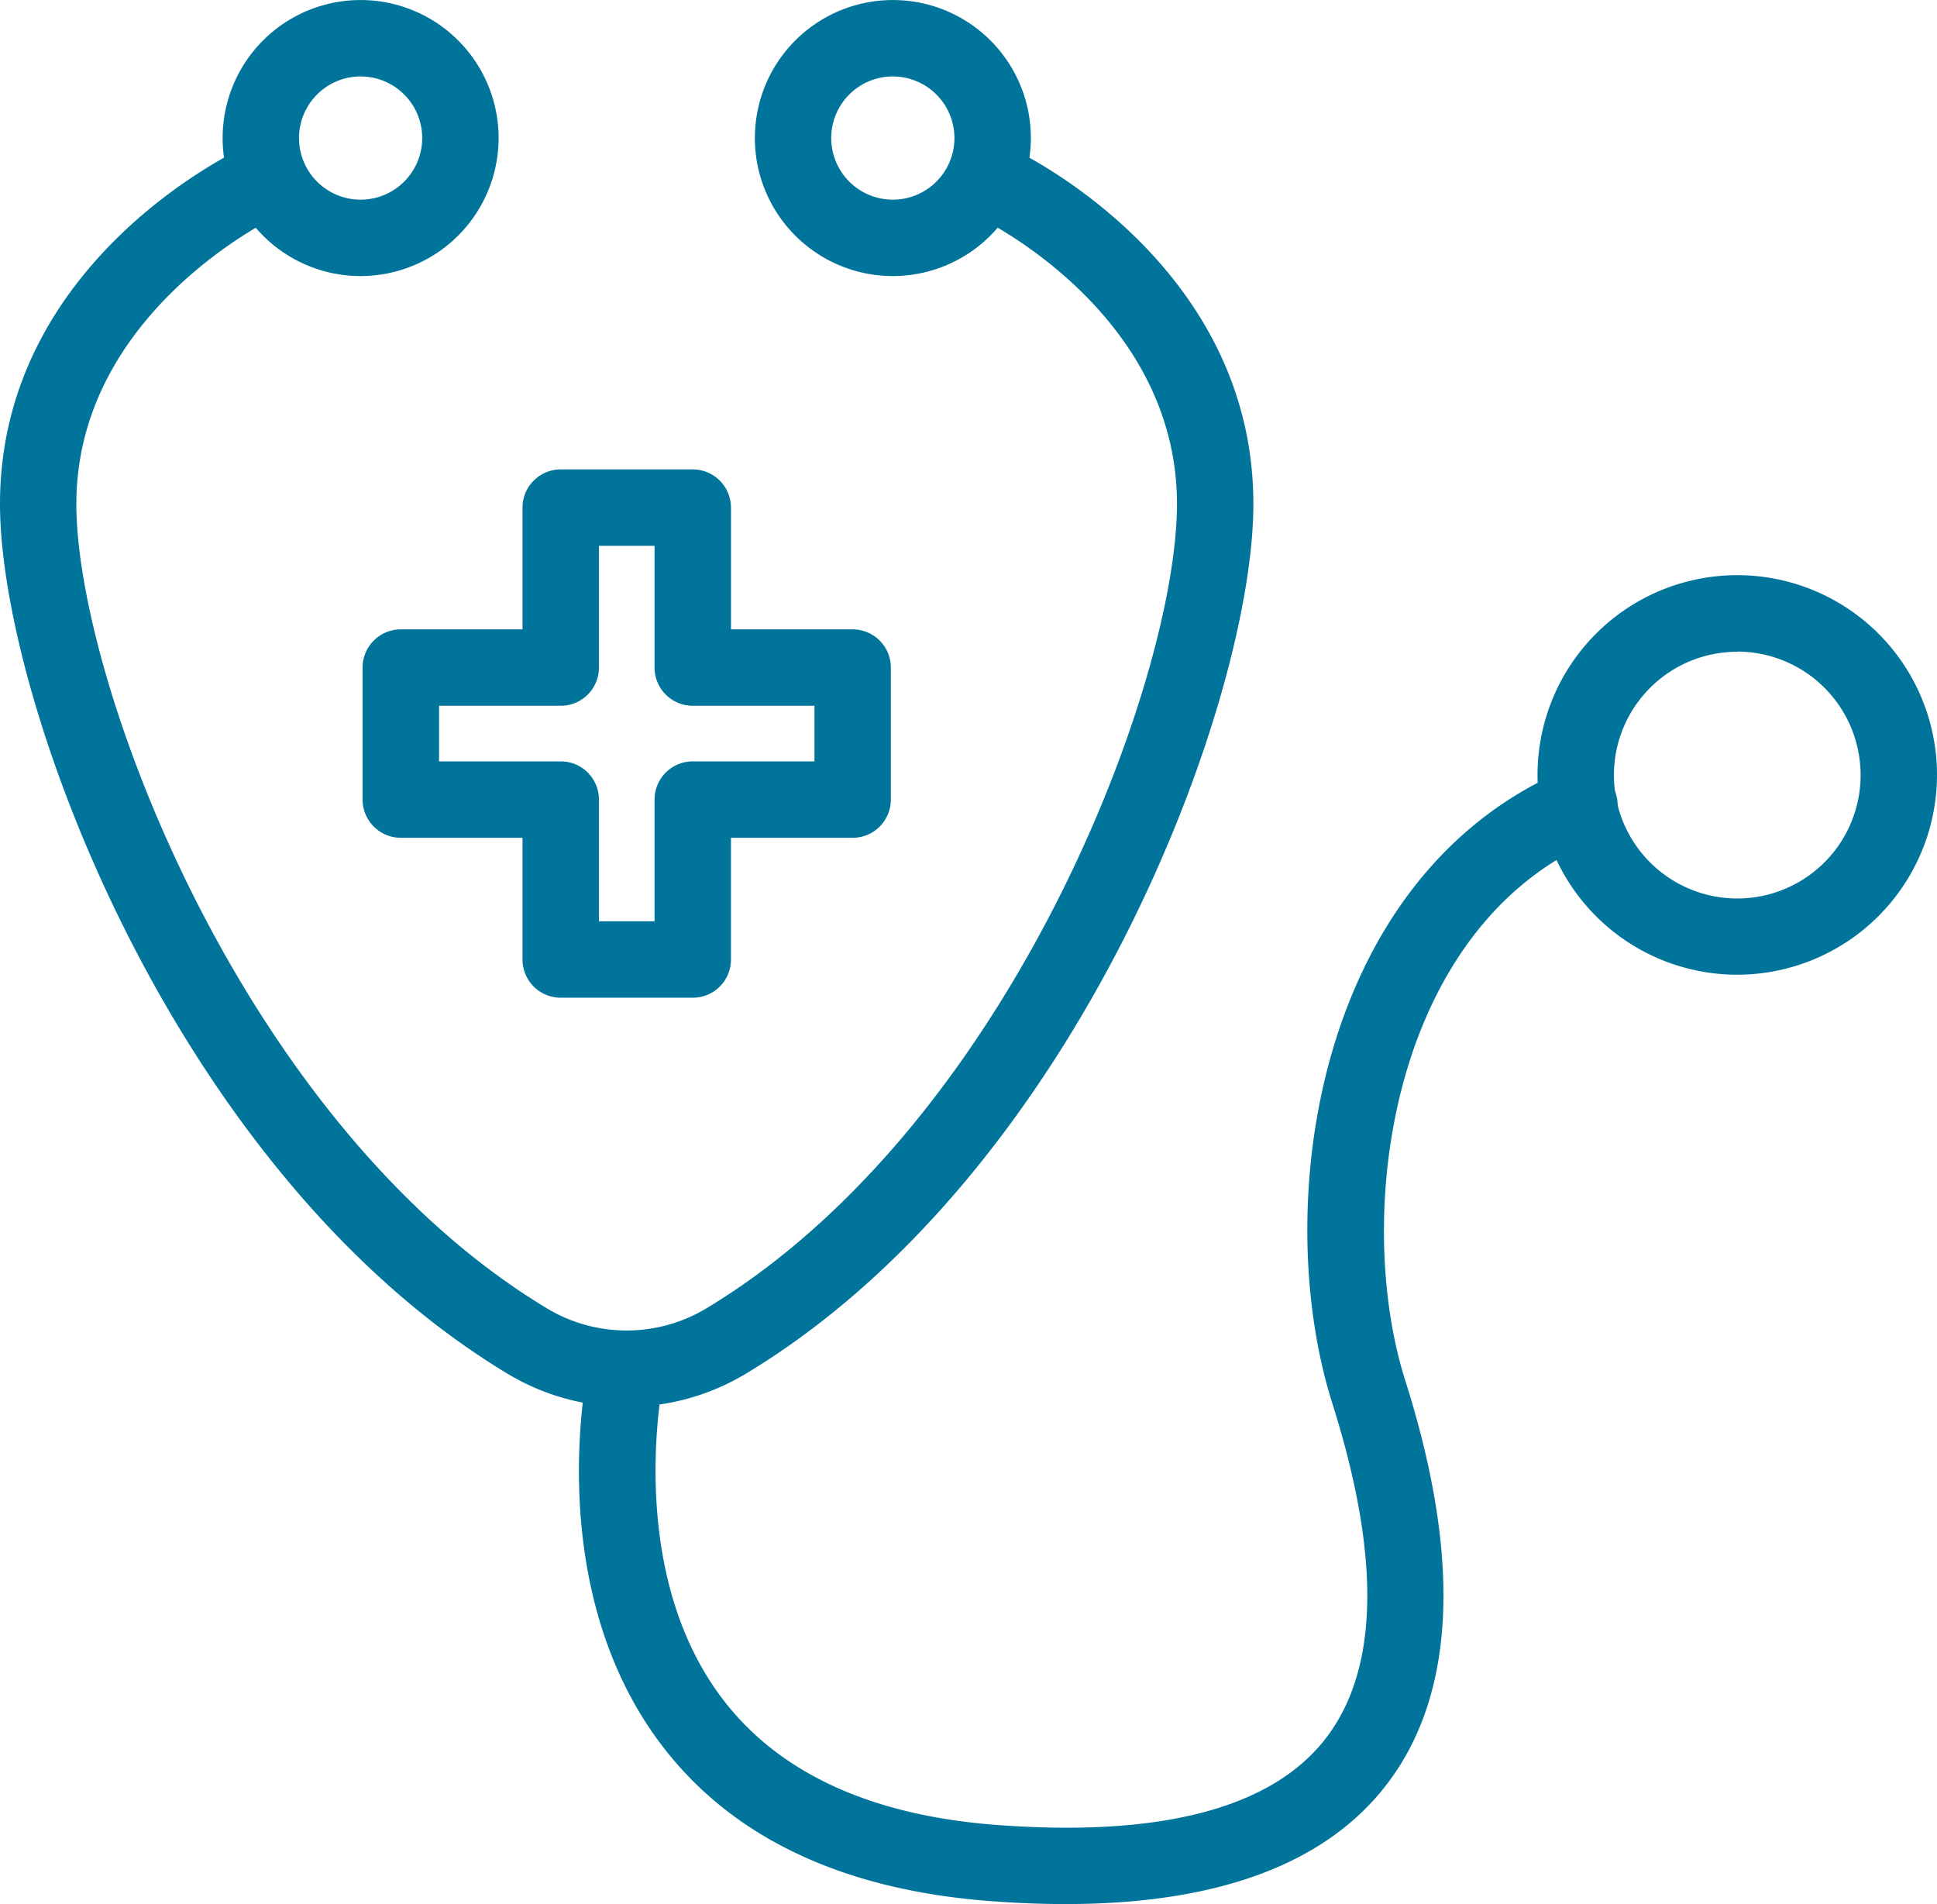 <?xml version="1.0" encoding="UTF-8"?> <svg xmlns="http://www.w3.org/2000/svg" width="54.589" height="53.652" viewBox="0 0 54.589 53.652"><g id="Group_116" data-name="Group 116" transform="translate(-1253.954 -1429.687)"><g id="Group_115" data-name="Group 115"><path id="Path_113" data-name="Path 113" d="M1264.117,1437.466a3.889,3.889,0,1,1,3.889-3.889A3.893,3.893,0,0,1,1264.117,1437.466Zm0-5.625a1.736,1.736,0,1,0,1.736,1.736A1.737,1.737,0,0,0,1264.117,1431.841Z" fill="#00749b"></path><path id="Path_114" data-name="Path 114" d="M1279.116,1437.466a3.889,3.889,0,1,1,3.89-3.889A3.894,3.894,0,0,1,1279.116,1437.466Zm0-5.625a1.736,1.736,0,1,0,1.736,1.736A1.738,1.738,0,0,0,1279.116,1431.841Z" fill="#00749b"></path><path id="Path_115" data-name="Path 115" d="M1271.617,1469.329a6.529,6.529,0,0,1-3.37-.94c-9.383-5.663-14.293-18.961-14.293-24.5,0-6.814,6.619-9.934,6.9-10.064a1.077,1.077,0,0,1,.9,1.956c-.087.041-5.648,2.706-5.648,8.108,0,4.976,4.677,17.485,13.251,22.658a4.359,4.359,0,0,0,4.515,0c8.575-5.173,13.252-17.682,13.252-22.658,0-5.449-5.59-8.081-5.647-8.108a1.077,1.077,0,0,1,.9-1.956c.282.13,6.9,3.25,6.9,10.064,0,5.542-4.909,18.84-14.294,24.5A6.522,6.522,0,0,1,1271.617,1469.329Z" fill="#00749b"></path><path id="Path_116" data-name="Path 116" d="M1302.914,1457.152a5.629,5.629,0,1,1,5.629-5.629A5.636,5.636,0,0,1,1302.914,1457.152Zm0-9.1a3.476,3.476,0,1,0,3.476,3.476A3.48,3.48,0,0,0,1302.914,1448.047Z" fill="#00749b"></path><path id="Path_117" data-name="Path 117" d="M1283.982,1483.339q-1.022,0-2.135-.085c-4.216-.323-7.351-1.834-9.32-4.492-3.313-4.473-2.018-10.5-1.961-10.75a1.077,1.077,0,0,1,2.1.467c-.012.054-1.132,5.34,1.6,9.012,1.58,2.127,4.187,3.343,7.746,3.616,4.616.352,7.733-.452,9.269-2.391s1.6-5.121.223-9.48c-1.757-5.541-.471-14.824,6.515-17.84a1.077,1.077,0,1,1,.854,1.977c-5.743,2.479-6.789,10.569-5.316,15.212,1.612,5.084,1.413,8.942-.589,11.468C1291.237,1482.237,1288.219,1483.339,1283.982,1483.339Z" fill="#00749b"></path></g><path id="Path_118" data-name="Path 118" d="M1273.478,1457.8h-3.721a1.075,1.075,0,0,1-1.077-1.076v-3.43h-3.43a1.077,1.077,0,0,1-1.077-1.077v-3.72a1.076,1.076,0,0,1,1.077-1.076h3.43v-3.43a1.076,1.076,0,0,1,1.077-1.077h3.721a1.076,1.076,0,0,1,1.076,1.077v3.43h3.429a1.076,1.076,0,0,1,1.077,1.076v3.72a1.077,1.077,0,0,1-1.077,1.077h-3.429v3.43A1.075,1.075,0,0,1,1273.478,1457.8Zm-2.645-2.153h1.568v-3.43a1.075,1.075,0,0,1,1.077-1.076h3.429v-1.567h-3.429a1.076,1.076,0,0,1-1.077-1.077v-3.43h-1.568v3.43a1.076,1.076,0,0,1-1.076,1.077h-3.43v1.567h3.43a1.075,1.075,0,0,1,1.076,1.076Z" fill="#00749b"></path></g></svg> 